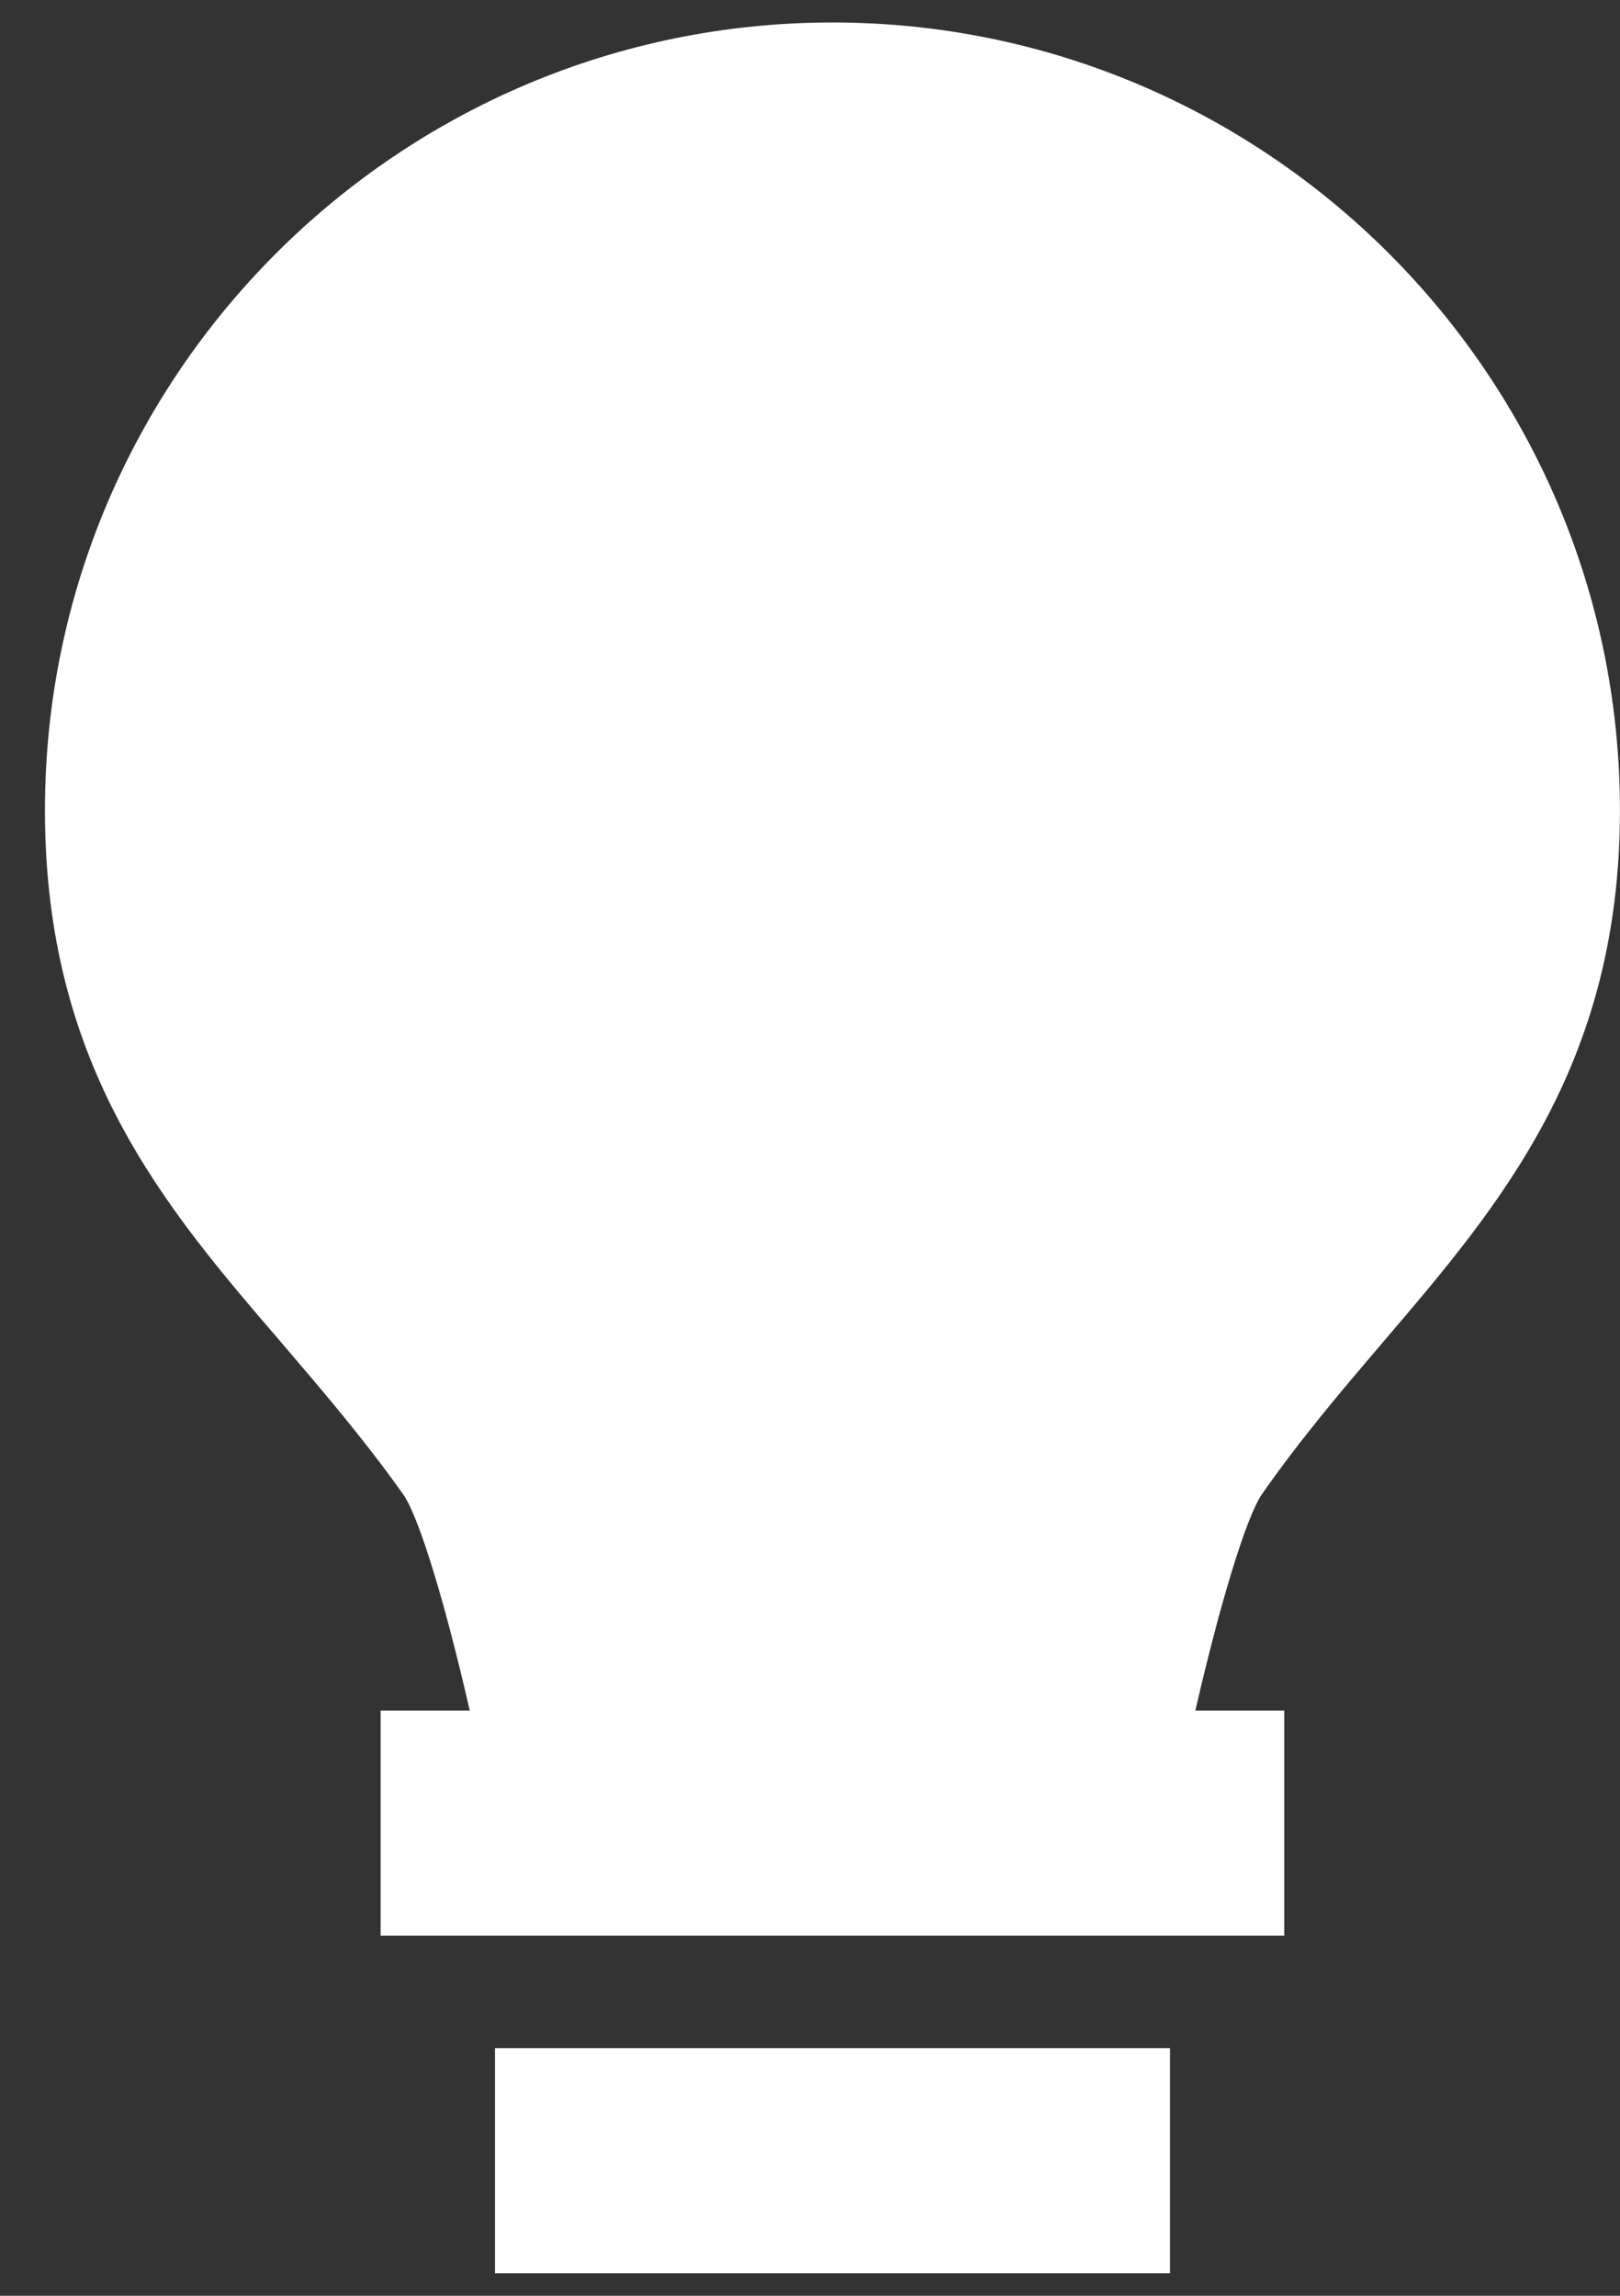 <svg width="24" height="34" viewBox="0 0 24 34" fill="none" xmlns="http://www.w3.org/2000/svg">
<rect x="0" y="0" width="24" height="34" fill="#333333" stroke="none"/>
<path d="M7.333 30.333H17.333V33.667H7.333V30.333ZM20.509 19.853C22.226 17.843 23.999 15.765 23.999 12C23.999 5.568 18.764 0.333 12.333 0.333C5.901 0.333 0.666 5.568 0.666 12C0.666 15.808 2.444 17.88 4.168 19.883C4.764 20.58 5.383 21.302 5.974 22.132C6.214 22.475 6.608 23.792 6.959 25.333H5.639V28.667H19.026V25.333H17.709C18.064 23.788 18.459 22.468 18.698 22.125C19.284 21.287 19.908 20.558 20.509 19.853Z" fill="white"/>
</svg>
